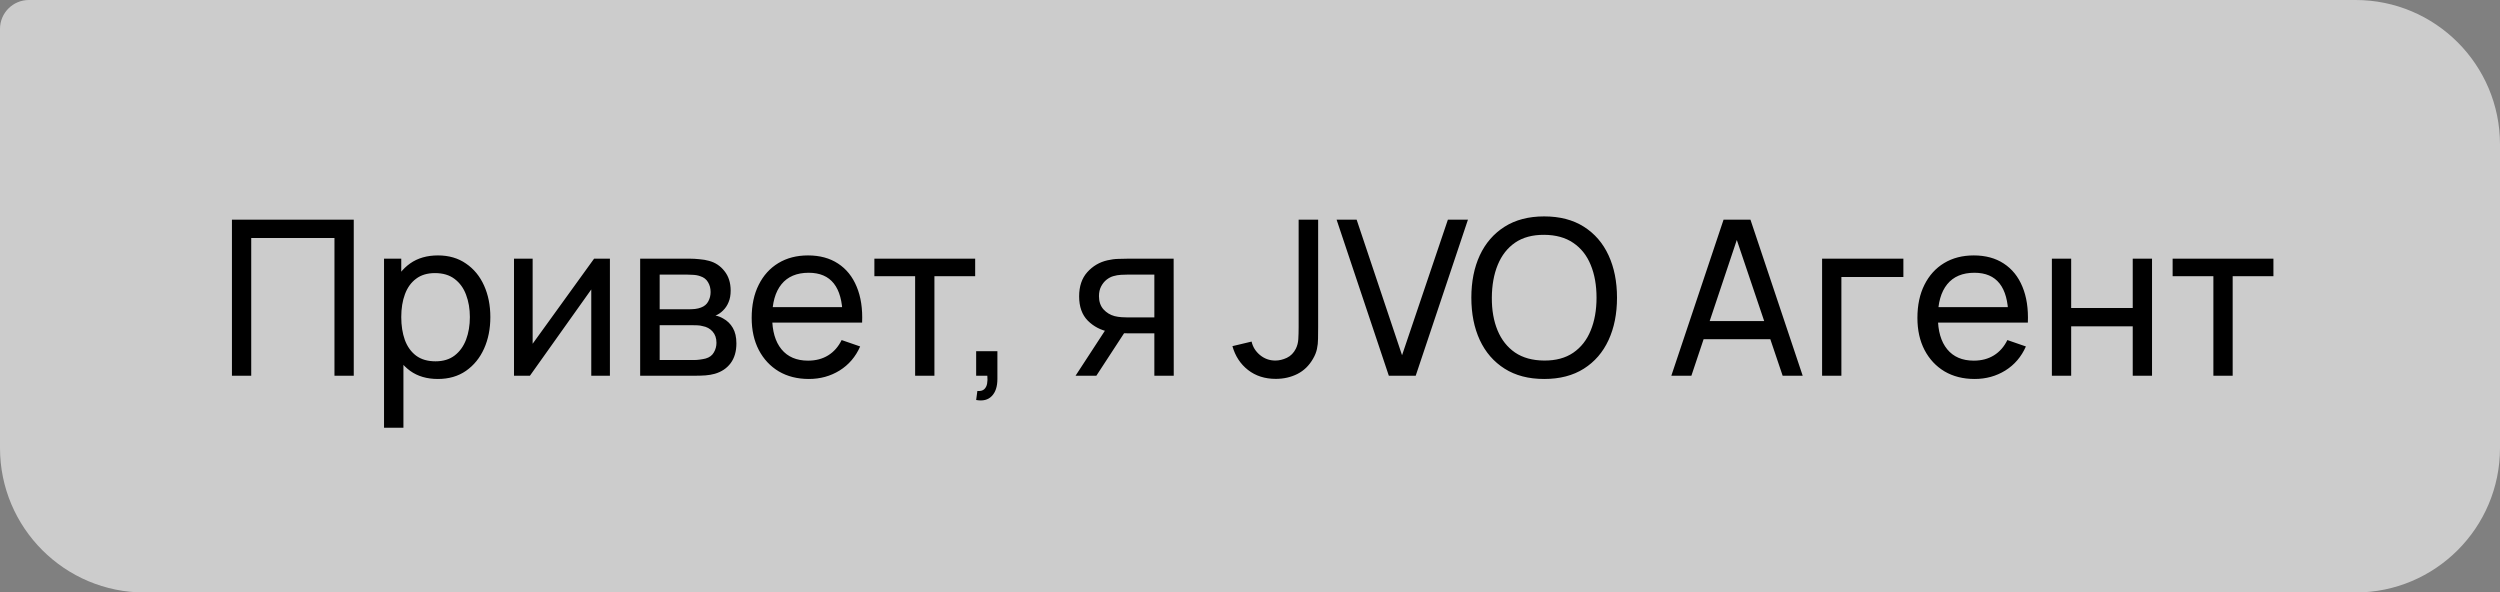 <?xml version="1.0" encoding="UTF-8"?> <svg xmlns="http://www.w3.org/2000/svg" width="173" height="41" viewBox="0 0 173 41" fill="none"><rect x="0" y="0" width="173" height="41" fill="#808080" stroke="none"/><path d="M0 2C0 0.895 0.895 0 2 0H163C168.523 0 173 4.477 173 10V31C173 36.523 168.523 41 163 41H10C4.477 41 0 36.523 0 31V2Z" fill="white" fill-opacity="0.6"></path><path d="M16.05 26V15.2H24.48V26H23.145V16.468H17.385V26H16.05ZM30.302 26.225C29.542 26.225 28.902 26.038 28.382 25.663C27.862 25.282 27.467 24.77 27.197 24.125C26.932 23.475 26.8 22.747 26.8 21.942C26.8 21.128 26.932 20.398 27.197 19.753C27.467 19.108 27.862 18.6 28.382 18.23C28.907 17.86 29.55 17.675 30.31 17.675C31.06 17.675 31.705 17.863 32.245 18.238C32.79 18.608 33.207 19.115 33.497 19.76C33.787 20.405 33.932 21.133 33.932 21.942C33.932 22.753 33.787 23.48 33.497 24.125C33.207 24.77 32.79 25.282 32.245 25.663C31.705 26.038 31.057 26.225 30.302 26.225ZM26.575 29.6V17.9H27.767V23.863H27.917V29.6H26.575ZM30.137 25.003C30.672 25.003 31.115 24.867 31.465 24.598C31.815 24.328 32.077 23.962 32.252 23.503C32.427 23.038 32.515 22.517 32.515 21.942C32.515 21.372 32.427 20.858 32.252 20.398C32.082 19.938 31.817 19.573 31.457 19.302C31.102 19.032 30.65 18.898 30.1 18.898C29.575 18.898 29.14 19.027 28.795 19.288C28.45 19.543 28.192 19.9 28.022 20.36C27.852 20.815 27.767 21.343 27.767 21.942C27.767 22.532 27.85 23.06 28.015 23.525C28.185 23.985 28.445 24.348 28.795 24.613C29.145 24.872 29.592 25.003 30.137 25.003ZM42.206 17.9V26H40.916V20.03L36.671 26H35.569V17.9H36.859V23.788L41.111 17.9H42.206ZM44.299 26V17.9H47.749C47.954 17.9 48.174 17.913 48.409 17.938C48.649 17.957 48.867 17.995 49.062 18.05C49.497 18.165 49.854 18.402 50.134 18.762C50.419 19.117 50.562 19.567 50.562 20.113C50.562 20.418 50.514 20.683 50.419 20.907C50.329 21.133 50.199 21.328 50.029 21.492C49.954 21.567 49.872 21.635 49.782 21.695C49.692 21.755 49.602 21.802 49.512 21.837C49.687 21.867 49.864 21.935 50.044 22.04C50.329 22.195 50.552 22.413 50.712 22.692C50.877 22.973 50.959 23.33 50.959 23.765C50.959 24.315 50.827 24.77 50.562 25.13C50.297 25.485 49.932 25.73 49.467 25.865C49.272 25.92 49.057 25.957 48.822 25.977C48.587 25.992 48.359 26 48.139 26H44.299ZM45.649 24.913H48.064C48.169 24.913 48.294 24.902 48.439 24.883C48.589 24.863 48.722 24.837 48.837 24.808C49.097 24.733 49.284 24.593 49.399 24.387C49.519 24.183 49.579 23.96 49.579 23.72C49.579 23.4 49.489 23.14 49.309 22.94C49.134 22.74 48.902 22.615 48.612 22.565C48.507 22.535 48.392 22.517 48.267 22.512C48.147 22.508 48.039 22.505 47.944 22.505H45.649V24.913ZM45.649 21.402H47.659C47.799 21.402 47.947 21.395 48.102 21.38C48.257 21.36 48.392 21.328 48.507 21.282C48.737 21.198 48.904 21.058 49.009 20.863C49.119 20.663 49.174 20.445 49.174 20.21C49.174 19.95 49.114 19.723 48.994 19.527C48.879 19.328 48.702 19.19 48.462 19.115C48.302 19.055 48.122 19.023 47.922 19.017C47.727 19.008 47.602 19.003 47.547 19.003H45.649V21.402ZM55.976 26.225C55.181 26.225 54.486 26.05 53.891 25.7C53.301 25.345 52.841 24.852 52.511 24.223C52.181 23.587 52.016 22.848 52.016 22.003C52.016 21.117 52.178 20.352 52.504 19.707C52.828 19.058 53.281 18.558 53.861 18.207C54.446 17.852 55.131 17.675 55.916 17.675C56.731 17.675 57.423 17.863 57.993 18.238C58.569 18.613 58.998 19.148 59.283 19.843C59.574 20.538 59.699 21.365 59.658 22.325H58.309V21.845C58.294 20.85 58.091 20.108 57.701 19.617C57.311 19.122 56.731 18.875 55.961 18.875C55.136 18.875 54.508 19.14 54.078 19.67C53.648 20.2 53.434 20.96 53.434 21.95C53.434 22.905 53.648 23.645 54.078 24.17C54.508 24.695 55.121 24.957 55.916 24.957C56.451 24.957 56.916 24.835 57.311 24.59C57.706 24.345 58.016 23.992 58.241 23.532L59.523 23.975C59.209 24.69 58.733 25.245 58.099 25.64C57.468 26.03 56.761 26.225 55.976 26.225ZM52.983 22.325V21.253H58.968V22.325H52.983ZM63.327 26V19.115H60.507V17.9H67.482V19.115H64.662V26H63.327ZM67.55 27.68L67.633 27.058C67.843 27.073 68 27.032 68.105 26.938C68.21 26.843 68.278 26.712 68.308 26.547C68.338 26.383 68.343 26.2 68.323 26H67.55V24.305H69.02V26.225C69.02 26.75 68.89 27.145 68.63 27.41C68.375 27.675 68.015 27.765 67.55 27.68ZM79.881 26V23.067H78.133C77.928 23.067 77.701 23.06 77.451 23.045C77.206 23.025 76.976 22.997 76.761 22.962C76.176 22.852 75.681 22.595 75.276 22.19C74.876 21.785 74.676 21.225 74.676 20.51C74.676 19.815 74.863 19.258 75.238 18.837C75.618 18.413 76.086 18.137 76.641 18.012C76.891 17.953 77.143 17.92 77.398 17.915C77.658 17.905 77.878 17.9 78.058 17.9H81.216L81.223 26H79.881ZM74.428 26L76.581 22.7H78.021L75.868 26H74.428ZM78.036 21.965H79.881V19.003H78.036C77.921 19.003 77.768 19.008 77.578 19.017C77.393 19.027 77.216 19.058 77.046 19.108C76.886 19.152 76.728 19.235 76.573 19.355C76.423 19.475 76.298 19.63 76.198 19.82C76.098 20.01 76.048 20.235 76.048 20.495C76.048 20.87 76.153 21.175 76.363 21.41C76.573 21.64 76.828 21.795 77.128 21.875C77.293 21.915 77.456 21.94 77.616 21.95C77.781 21.96 77.921 21.965 78.036 21.965ZM88.283 26.218C87.528 26.218 86.888 26.012 86.363 25.602C85.838 25.192 85.478 24.642 85.283 23.953L86.611 23.637C86.691 24.003 86.883 24.312 87.188 24.567C87.498 24.823 87.853 24.95 88.253 24.95C88.513 24.95 88.778 24.887 89.048 24.762C89.318 24.633 89.526 24.422 89.671 24.133C89.771 23.933 89.828 23.712 89.843 23.473C89.858 23.227 89.866 22.94 89.866 22.61V15.2H91.216V22.61C91.216 22.92 91.213 23.198 91.208 23.442C91.208 23.688 91.183 23.922 91.133 24.148C91.088 24.367 90.998 24.593 90.863 24.823C90.593 25.297 90.231 25.65 89.776 25.88C89.326 26.105 88.828 26.218 88.283 26.218ZM96.107 26L92.492 15.2H93.879L97.022 24.582L100.194 15.2H101.582L97.967 26H96.107ZM106.857 26.225C105.782 26.225 104.87 25.988 104.12 25.512C103.37 25.038 102.797 24.378 102.402 23.532C102.012 22.688 101.817 21.71 101.817 20.6C101.817 19.49 102.012 18.512 102.402 17.668C102.797 16.823 103.37 16.163 104.12 15.688C104.87 15.213 105.782 14.975 106.857 14.975C107.937 14.975 108.852 15.213 109.602 15.688C110.352 16.163 110.922 16.823 111.312 17.668C111.702 18.512 111.897 19.49 111.897 20.6C111.897 21.71 111.702 22.688 111.312 23.532C110.922 24.378 110.352 25.038 109.602 25.512C108.852 25.988 107.937 26.225 106.857 26.225ZM106.857 24.95C107.662 24.955 108.332 24.775 108.867 24.41C109.407 24.04 109.81 23.527 110.075 22.872C110.345 22.218 110.48 21.46 110.48 20.6C110.48 19.735 110.345 18.977 110.075 18.328C109.81 17.677 109.407 17.17 108.867 16.805C108.332 16.44 107.662 16.255 106.857 16.25C106.052 16.245 105.382 16.425 104.847 16.79C104.317 17.155 103.917 17.665 103.647 18.32C103.377 18.975 103.24 19.735 103.235 20.6C103.23 21.46 103.362 22.215 103.632 22.865C103.902 23.515 104.305 24.025 104.84 24.395C105.38 24.76 106.052 24.945 106.857 24.95ZM115.656 26L119.271 15.2H121.131L124.746 26H123.359L119.976 15.98H120.396L117.044 26H115.656ZM117.396 23.473V22.22H123.006V23.473H117.396ZM126.089 26V17.9H131.714V19.168H127.424V26H126.089ZM136.645 26.225C135.85 26.225 135.155 26.05 134.56 25.7C133.97 25.345 133.51 24.852 133.18 24.223C132.85 23.587 132.685 22.848 132.685 22.003C132.685 21.117 132.847 20.352 133.172 19.707C133.497 19.058 133.95 18.558 134.53 18.207C135.115 17.852 135.8 17.675 136.585 17.675C137.4 17.675 138.092 17.863 138.662 18.238C139.237 18.613 139.667 19.148 139.952 19.843C140.242 20.538 140.367 21.365 140.327 22.325H138.977V21.845C138.962 20.85 138.76 20.108 138.37 19.617C137.98 19.122 137.4 18.875 136.63 18.875C135.805 18.875 135.177 19.14 134.747 19.67C134.317 20.2 134.102 20.96 134.102 21.95C134.102 22.905 134.317 23.645 134.747 24.17C135.177 24.695 135.79 24.957 136.585 24.957C137.12 24.957 137.585 24.835 137.98 24.59C138.375 24.345 138.685 23.992 138.91 23.532L140.192 23.975C139.877 24.69 139.402 25.245 138.767 25.64C138.137 26.03 137.43 26.225 136.645 26.225ZM133.652 22.325V21.253H139.637V22.325H133.652ZM141.99 26V17.9H143.325V21.312H147.585V17.9H148.92V26H147.585V22.58H143.325V26H141.99ZM153.166 26V19.115H150.346V17.9H157.321V19.115H154.501V26H153.166Z" fill="black"></path></svg> 